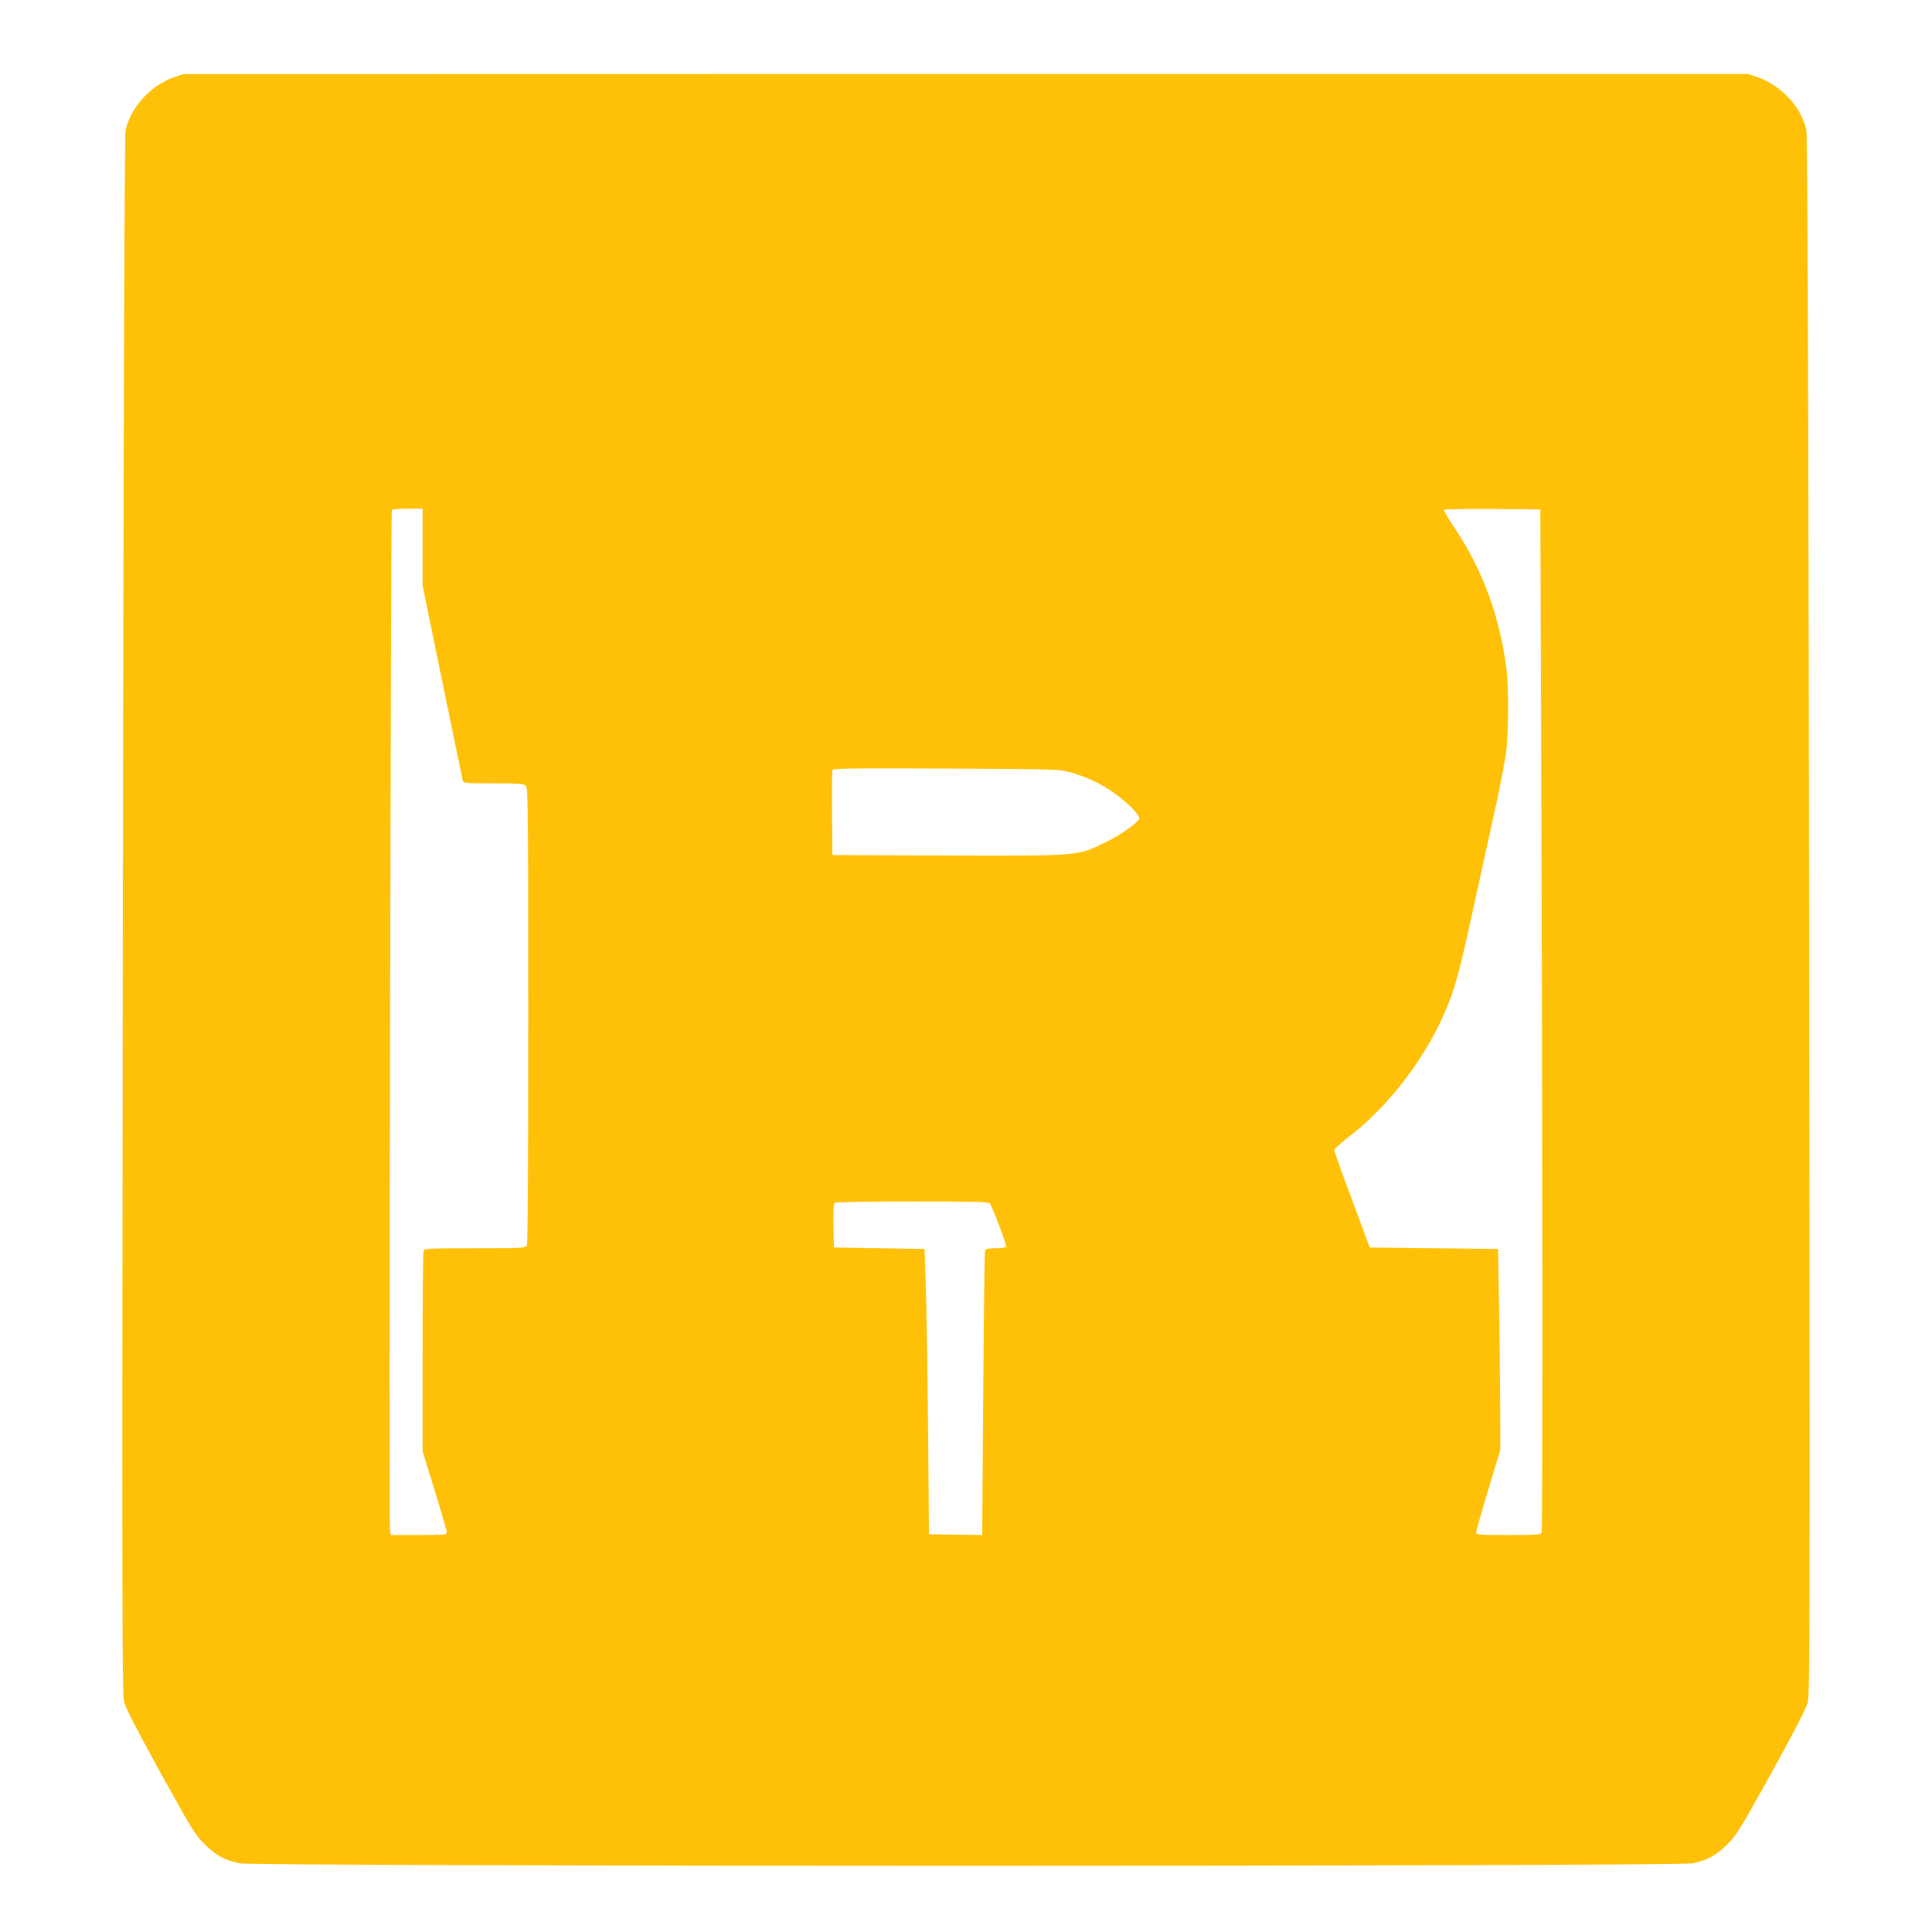<?xml version="1.0" standalone="no"?>
<!DOCTYPE svg PUBLIC "-//W3C//DTD SVG 20010904//EN"
 "http://www.w3.org/TR/2001/REC-SVG-20010904/DTD/svg10.dtd">
<svg version="1.0" xmlns="http://www.w3.org/2000/svg"
 width="1280pt" height="1280pt" viewBox="0 0 1280 1280"
 preserveAspectRatio="xMidYMid meet">
<g transform="translate(0,1280) scale(0.1,-0.1)"
fill="#ffc107" stroke="none">
<path d="M1155 12289 c-157 -54 -291 -201 -323 -354 -7 -34 -13 -1669 -18
-5200 -6 -4732 -5 -5155 9 -5213 12 -44 84 -183 242 -470 211 -381 230 -411
293 -473 78 -75 130 -103 228 -124 104 -22 9524 -22 9628 0 98 21 150 49 228
124 63 62 82 92 293 473 158 287 230 426 242 470 14 58 15 481 9 5213 -5 3531
-11 5166 -18 5200 -32 154 -167 301 -326 354 l-61 21 -5183 0 -5183 -1 -60
-20z m1645 -3114 l0 -255 75 -367 c114 -552 184 -895 190 -920 5 -23 6 -23
204 -23 168 0 202 -2 215 -16 14 -14 16 -166 16 -1520 0 -1019 -3 -1512 -10
-1525 -10 -18 -25 -19 -344 -19 -295 0 -335 -2 -340 -16 -3 -9 -6 -311 -6
-673 l0 -657 80 -259 c44 -143 80 -268 80 -277 0 -17 -15 -18 -185 -18 l-185
0 -6 27 c-8 30 5 6753 12 6765 3 4 50 8 105 8 l99 0 0 -255z m7411 -1355 c9
-2259 10 -5155 3 -5174 -5 -14 -34 -16 -220 -16 -197 0 -214 1 -214 18 0 9 36
136 80 282 l80 264 -1 311 c-1 170 -4 470 -8 665 l-6 355 -425 5 -425 5 -117
315 c-65 173 -118 321 -118 330 0 8 41 46 91 84 281 214 536 555 667 891 53
137 79 240 176 685 47 212 108 491 136 620 28 129 58 285 67 345 18 131 20
432 4 560 -44 348 -157 657 -340 931 -44 65 -77 122 -74 126 2 5 147 7 321 6
l317 -3 6 -1605z m-3116 -138 c155 -43 298 -127 409 -240 31 -32 47 -56 43
-66 -11 -29 -123 -108 -222 -156 -192 -93 -159 -90 -1040 -88 l-770 3 -3 275
c-1 151 0 281 3 288 4 11 139 13 752 10 736 -4 749 -4 828 -26z m-538 -2854
c19 -24 114 -278 108 -288 -3 -6 -35 -10 -70 -10 -46 0 -64 -4 -69 -15 -3 -8
-8 -436 -12 -950 l-7 -935 -176 2 -176 3 -7 740 c-4 407 -11 832 -15 945 l-8
205 -300 5 -300 5 -3 144 c-2 109 1 146 10 153 7 4 239 8 514 8 390 0 504 -3
511 -12z"/>
</g>
</svg>
